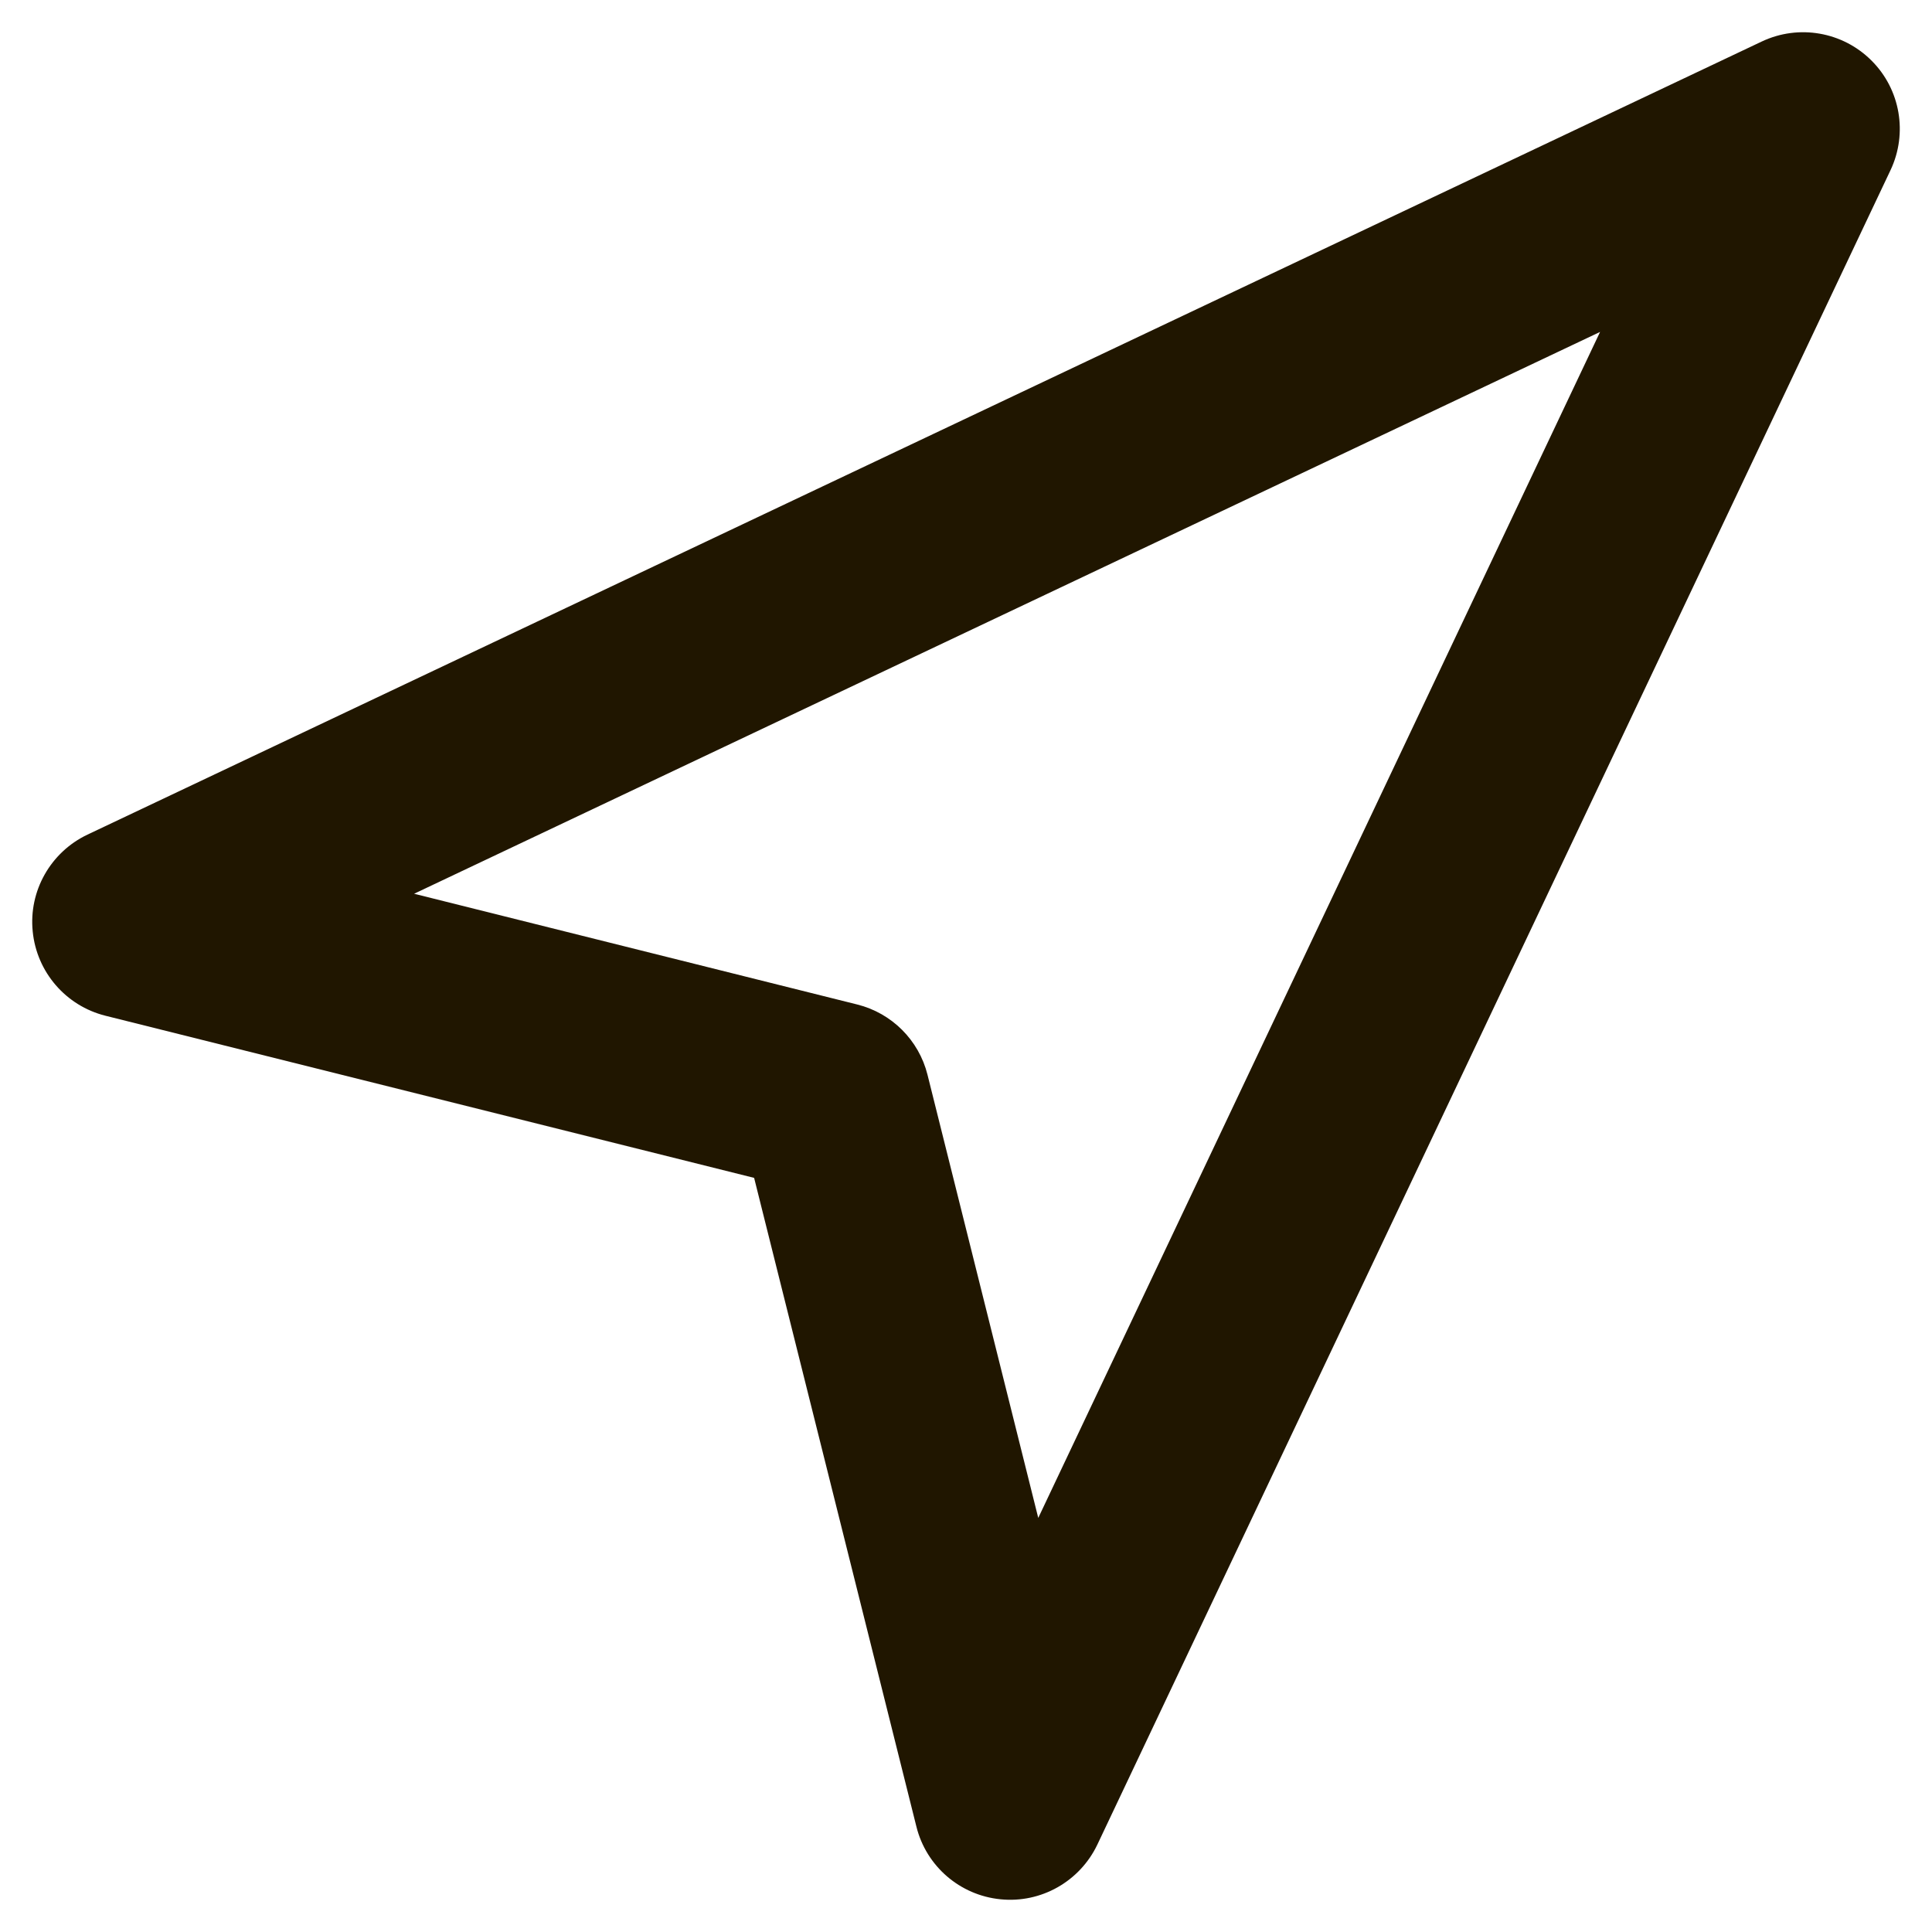<svg width="15" height="15" viewBox="0 0 15 15" fill="none" xmlns="http://www.w3.org/2000/svg">
<path fill-rule="evenodd" clip-rule="evenodd" d="M14.53 0.47C14.755 0.694 14.813 1.035 14.678 1.321L8.52 14.321C8.384 14.607 8.083 14.778 7.768 14.746C7.453 14.715 7.191 14.489 7.115 14.182L5.855 9.145L0.818 7.886C0.511 7.809 0.285 7.547 0.254 7.232C0.222 6.917 0.393 6.616 0.679 6.48L13.679 0.322C13.965 0.187 14.306 0.246 14.53 0.47ZM3.215 6.939L6.656 7.799C6.924 7.866 7.134 8.076 7.201 8.344L8.061 11.785L12.423 2.577L3.215 6.939Z" fill="#201600"/>
</svg>

